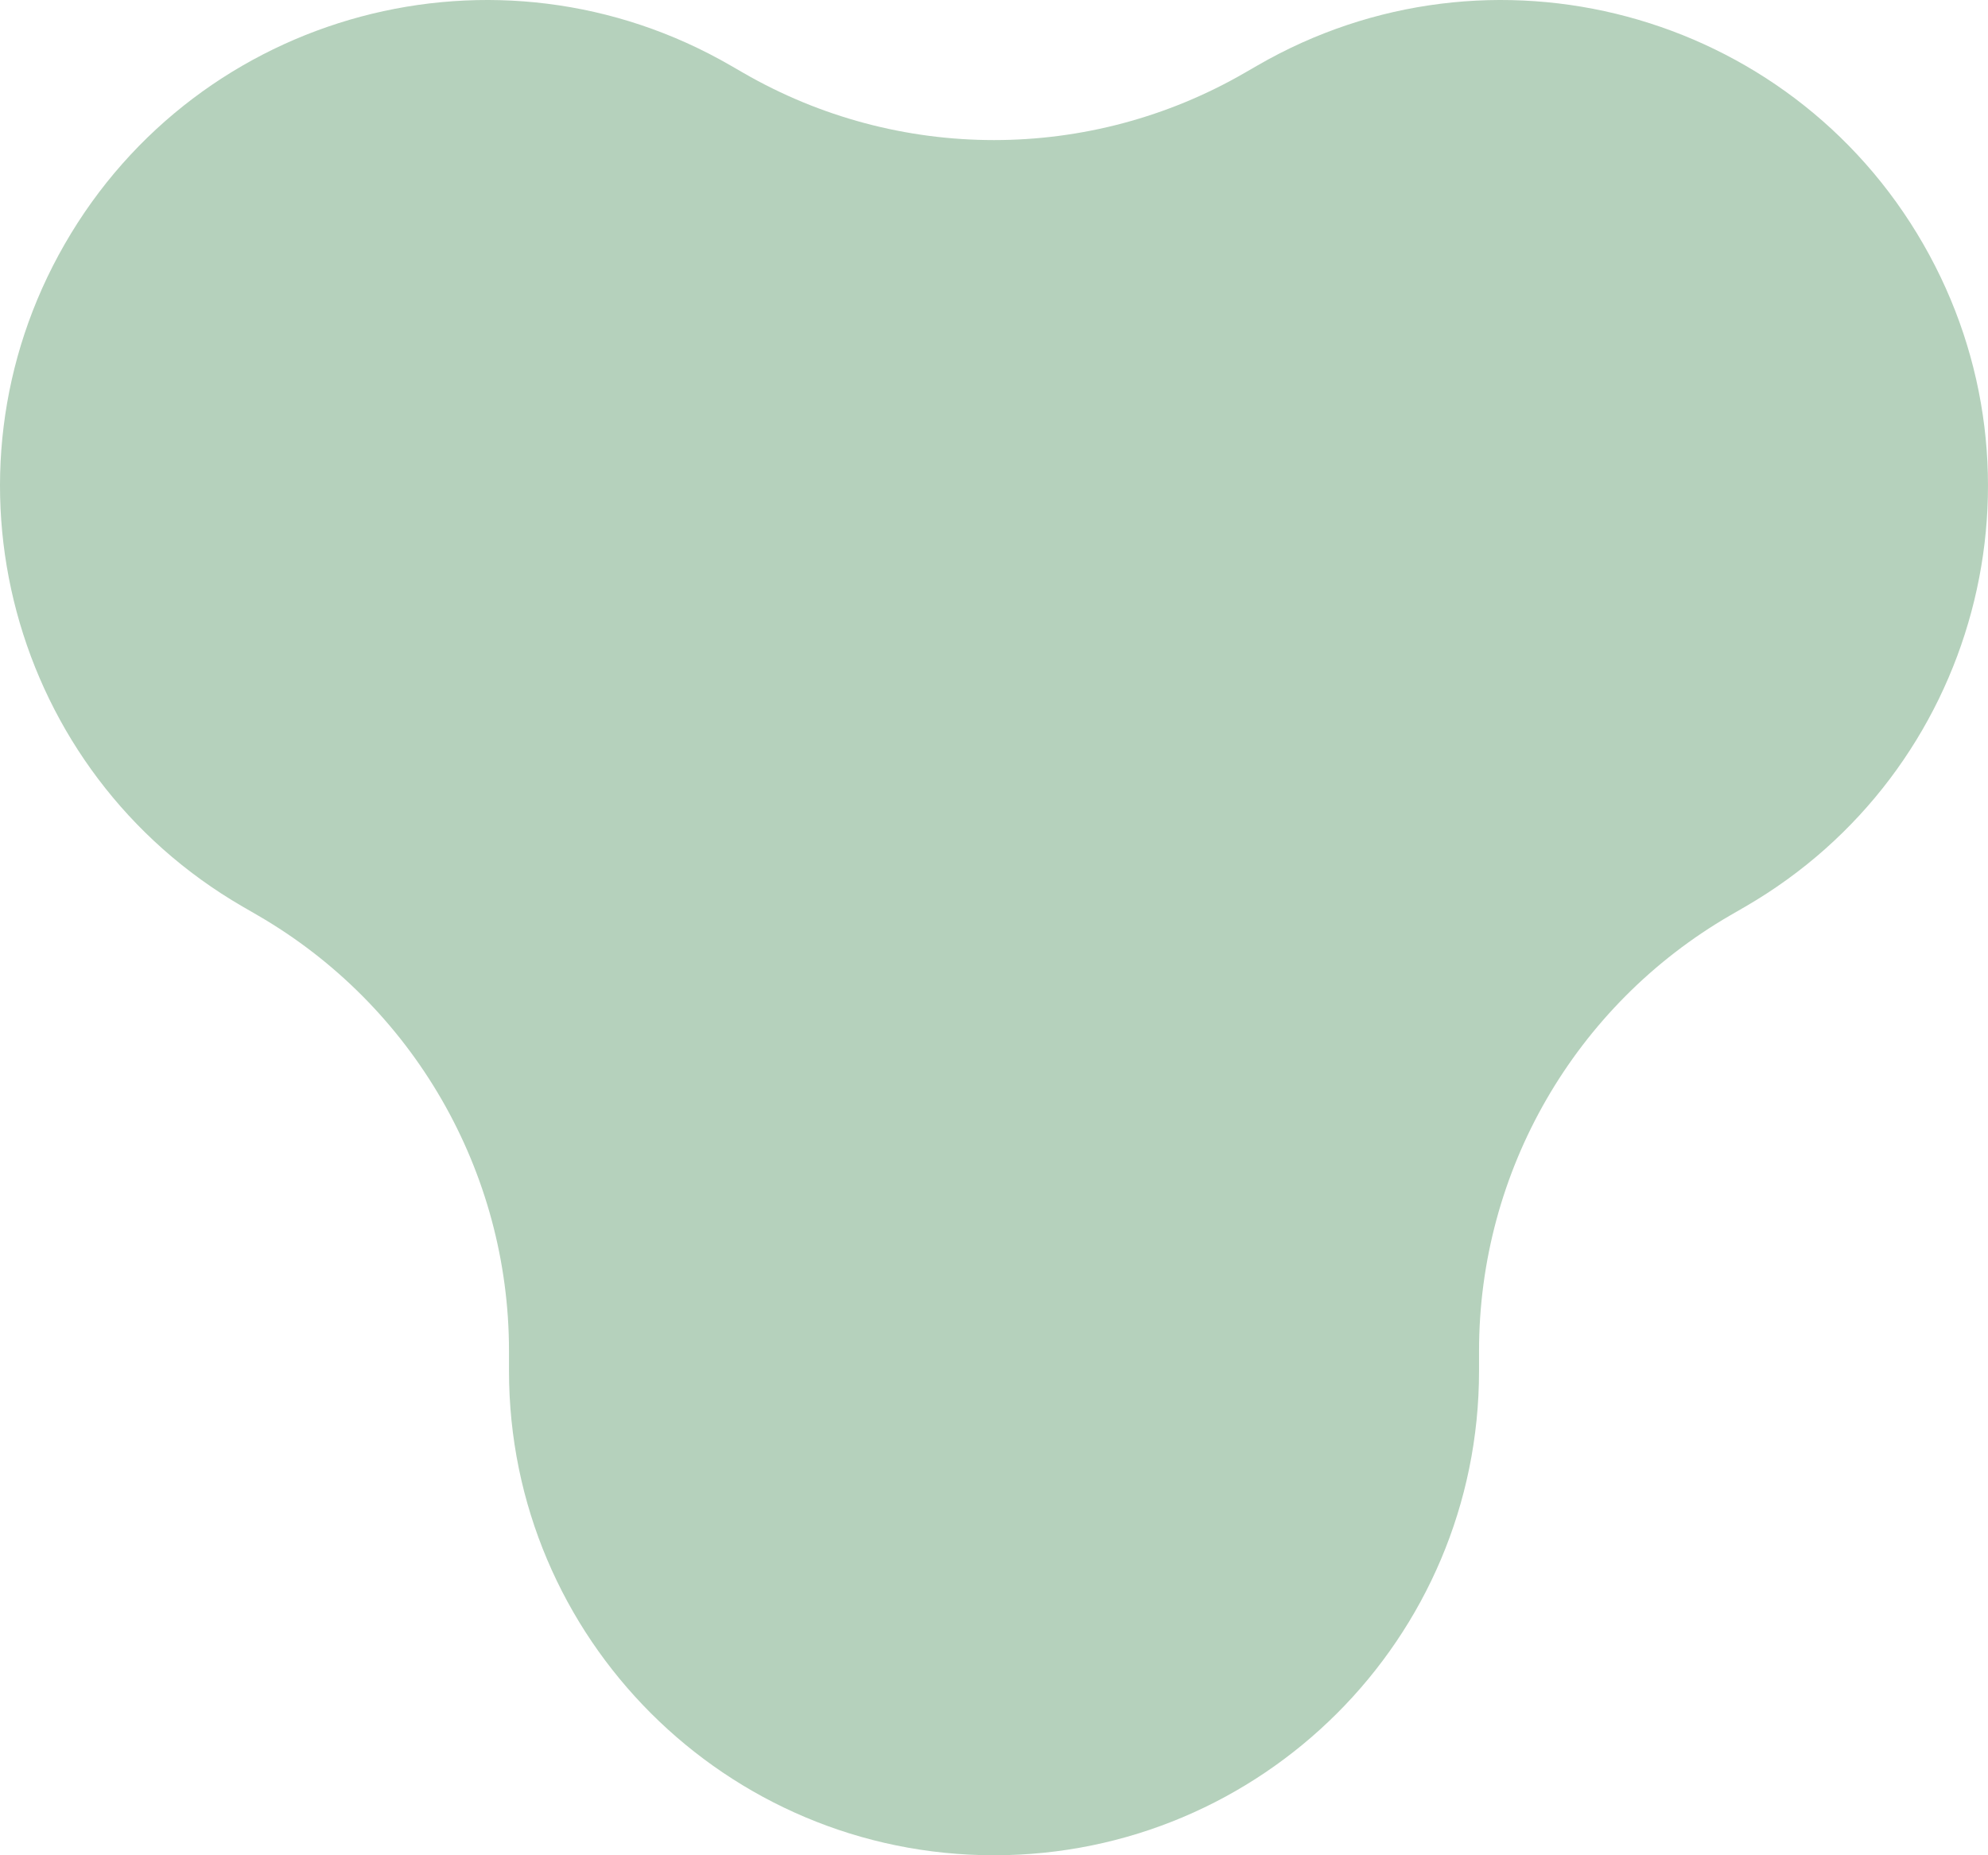 <svg width="60" height="56" viewBox="0 0 60 56" fill="none" xmlns="http://www.w3.org/2000/svg">
<path d="M58.044 7.363C62.075 14.368 59.676 23.31 52.679 27.364L52.222 27.628C47.528 30.348 44.639 35.357 44.639 40.777V41.38C44.639 49.454 38.085 56 30 56C21.916 56 15.362 49.454 15.362 41.38V40.778C15.362 35.358 12.473 30.348 7.779 27.629L7.321 27.364C0.324 23.31 -2.075 14.368 1.956 7.363C6.009 0.318 15.023 -2.094 22.06 1.983L22.422 2.192C27.108 4.907 32.892 4.907 37.578 2.192L37.94 1.983C44.977 -2.094 53.991 0.318 58.044 7.363Z" fill="#B5D1BC"/>
</svg>
